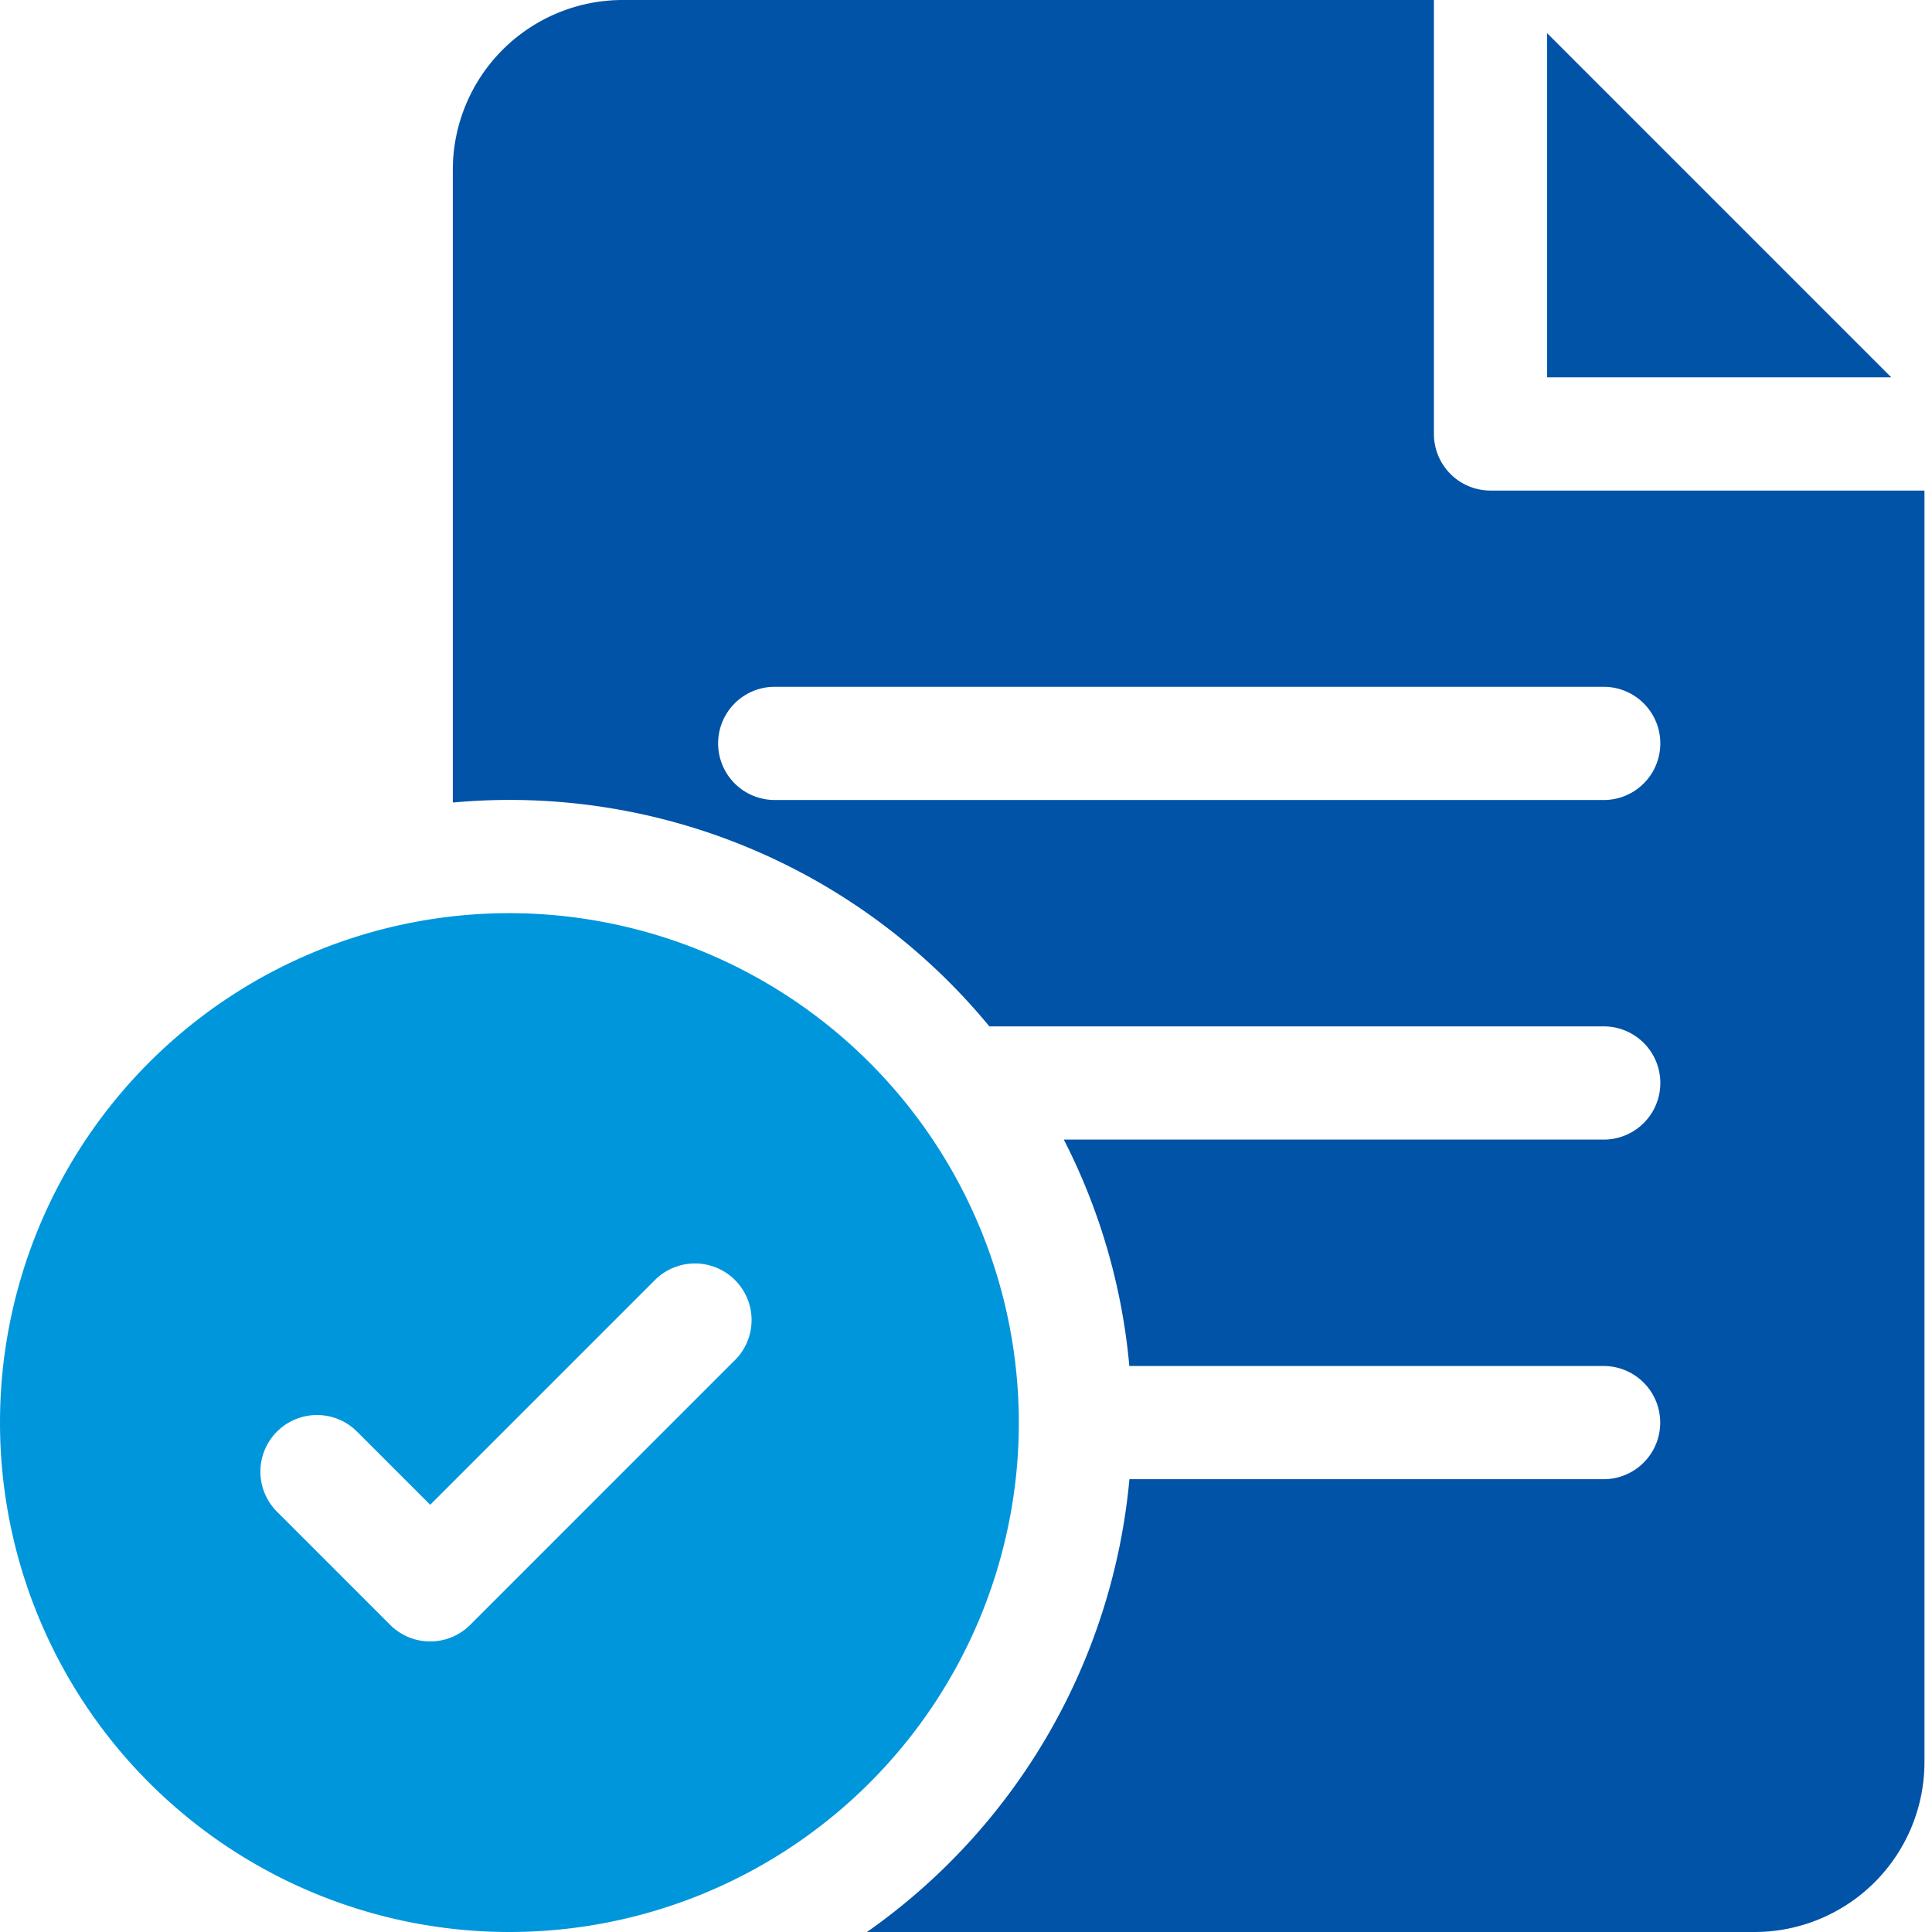 <svg xmlns="http://www.w3.org/2000/svg" width="80" height="80" viewBox="0 0 80 80"><g transform="translate(-813 -1152)"><rect width="80" height="80" transform="translate(813 1152)" fill="none"/><g transform="translate(812 1152)"><path d="M22.094,242a21.094,21.094,0,1,0,21.094,21.094A21.118,21.118,0,0,0,22.094,242Zm9.313,18.532L20.47,271.47a2.343,2.343,0,0,1-3.314,0l-4.687-4.687a2.344,2.344,0,1,1,3.315-3.315l3.03,3.03,9.28-9.28a2.344,2.344,0,1,1,3.314,3.315Z" transform="translate(0 -204.188)" fill="#0096dc"/><path d="M163.969,20.313a2.344,2.344,0,0,1-2.344-2.344V0H128.031A7.039,7.039,0,0,0,121,7.031v26.2c.772-.07,1.554-.108,2.344-.108A25.74,25.74,0,0,1,143.217,42.5h25.44a2.344,2.344,0,0,1,0,4.688H146.3a25.586,25.586,0,0,1,2.713,9.375h19.639a2.344,2.344,0,0,1,0,4.688H149.017A25.791,25.791,0,0,1,138.15,80h36.757a7.039,7.039,0,0,0,7.031-7.031V20.313Zm4.688,12.813H134.281a2.344,2.344,0,0,1,0-4.687h34.375a2.344,2.344,0,0,1,0,4.688Z" transform="translate(-101.25)" fill="#0053a6"/><path d="M411,8.783V23.036h14.252Z" transform="translate(-345.938 -7.411)" fill="#0053a6"/></g></g></svg>